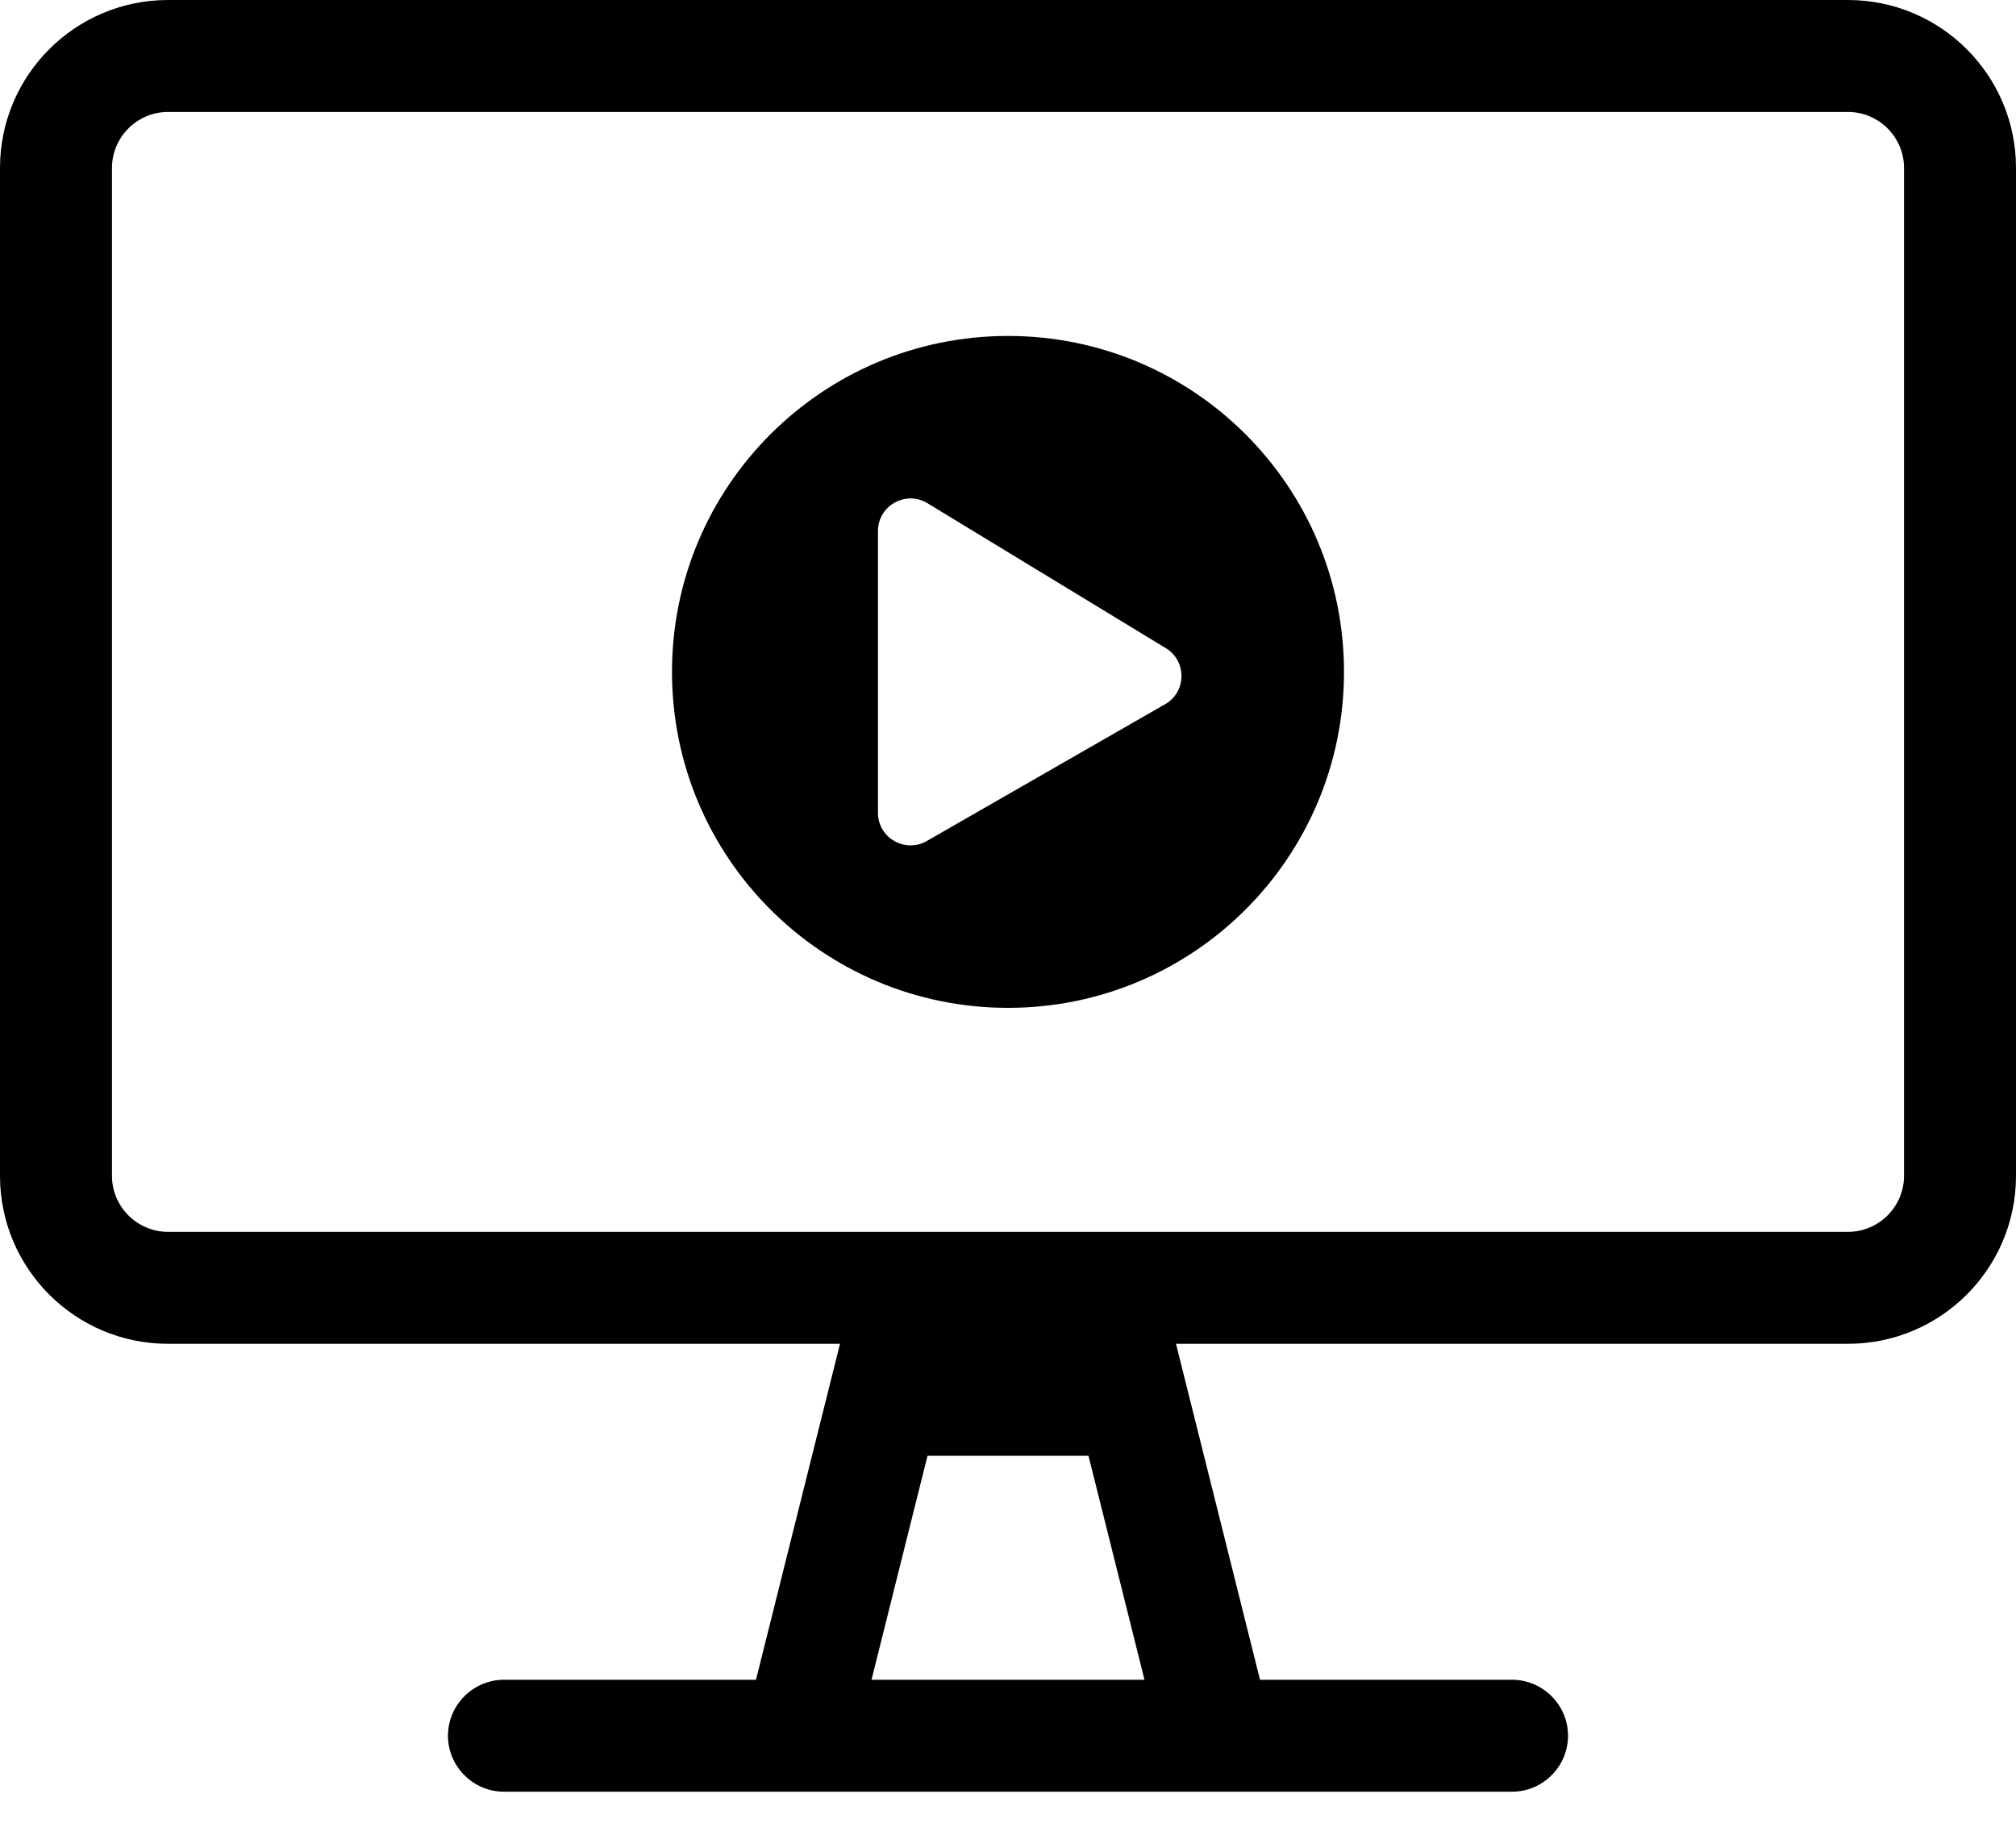 <svg xmlns="http://www.w3.org/2000/svg" width="24" height="22" viewBox="0 0 24 22">
    <g>
        <path d="M22 0H2C.896 0 0 .896 0 2v12c0 1.104.896 2 2 2h8l-1 4H6c-.367 0-.667.3-.667.667 0 .366.3.666.667.666h12c.367 0 .667-.3.667-.666 0-.367-.3-.667-.667-.667h-3l-1-4h8c1.104 0 2-.896 2-2V2c0-1.104-.896-2-2-2zM10.375 20l.667-2.667h1.916L13.625 20h-3.25zm12.292-6c0 .367-.3.667-.667.667H2c-.367 0-.667-.3-.667-.667V2c0-.367.3-.667.667-.667h20c.367 0 .667.3.667.667v12z"/>
        <path d="M12 4C9.79 4 8 5.79 8 8s1.79 4 4 4 4-1.79 4-4-1.79-4-4-4zm1.866 4.387l-2.839 1.63c-.254.141-.575-.041-.575-.34V6.323c0-.297.319-.481.575-.34l2.84 1.727c.264.148.264.53 0 .677z"/>
    </g>
</svg>

